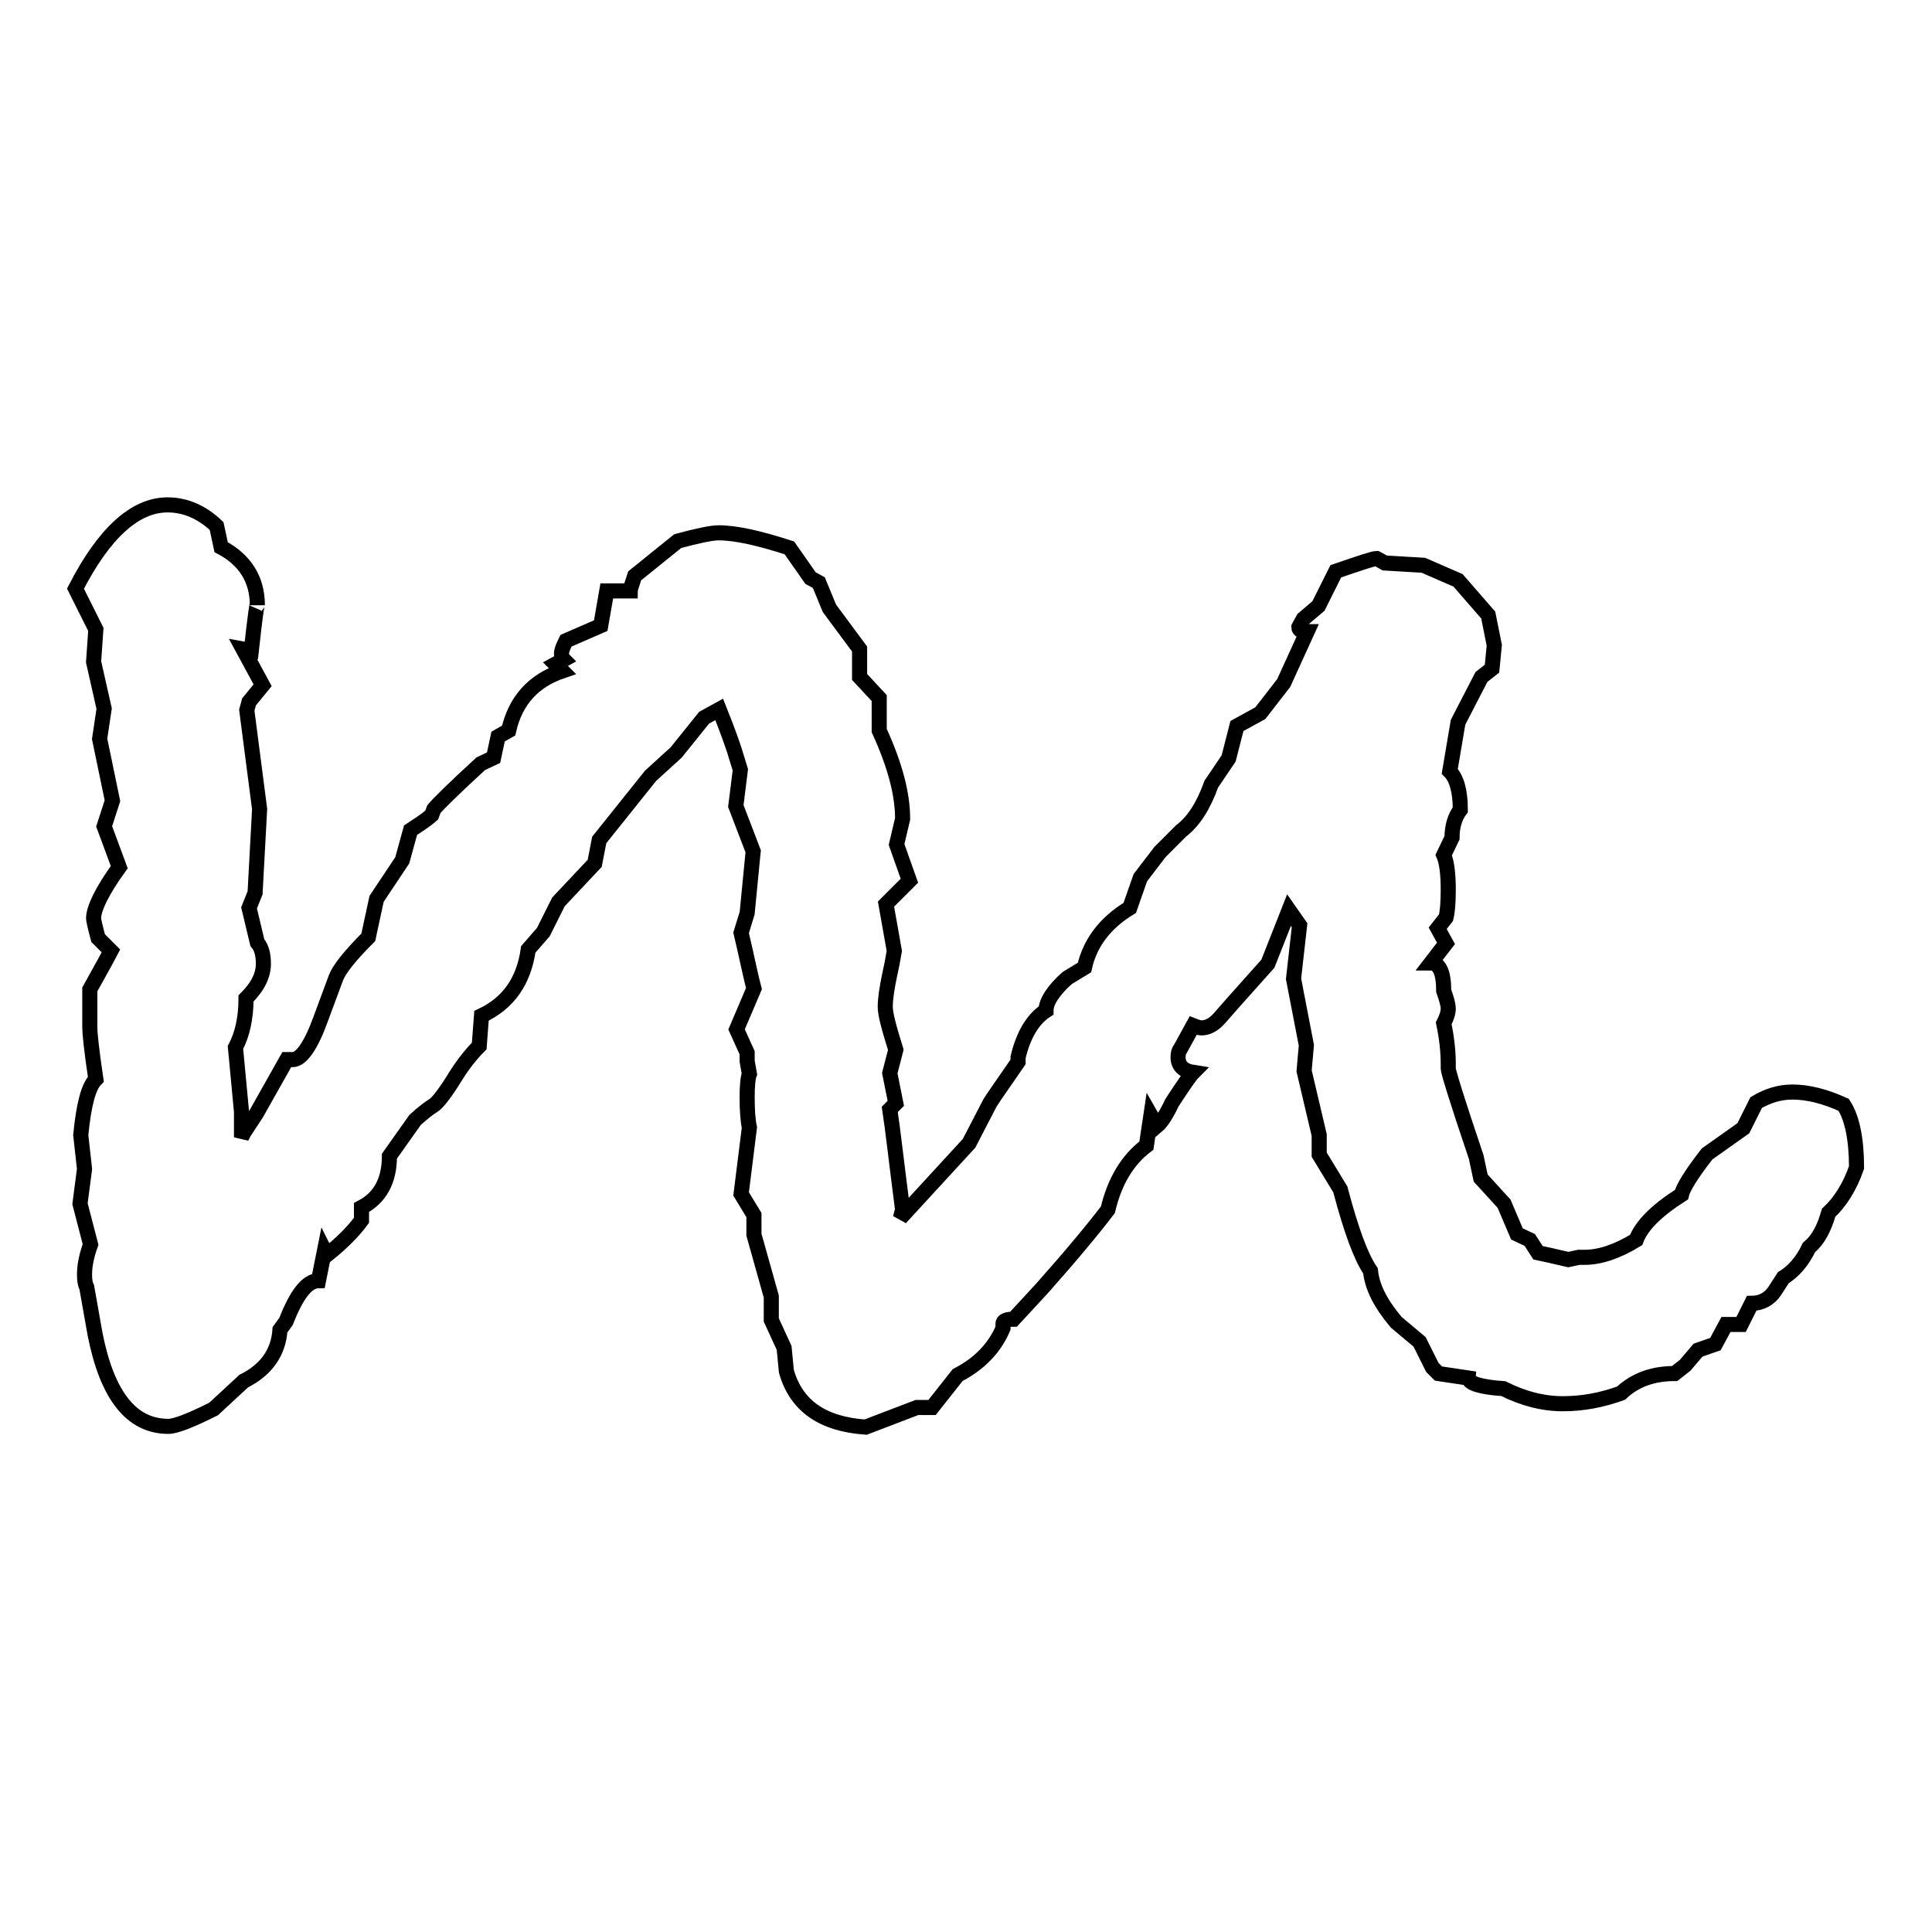 <?xml version="1.0" encoding="utf-8"?>
<!-- Svg Vector Icons : http://www.onlinewebfonts.com/icon -->
<!DOCTYPE svg PUBLIC "-//W3C//DTD SVG 1.1//EN" "http://www.w3.org/Graphics/SVG/1.1/DTD/svg11.dtd">
<svg version="1.1" xmlns="http://www.w3.org/2000/svg" xmlns:xlink="http://www.w3.org/1999/xlink" x="0px" y="0px" viewBox="0 0 256 256" enable-background="new 0 0 256 256" xml:space="preserve">
<g><g><path stroke-width="2" fill-opacity="0" stroke="#000000"  d="M246,154.7c-0.9,2.6-2.2,4.6-3.7,6c-0.6,2.1-1.4,3.6-2.6,4.6c-0.9,1.9-2.1,3.2-3.4,4l-1.1,1.7c-0.7,1.1-1.8,1.7-3.1,1.7l-1.4,2.8h-2l-1.4,2.6l-2.3,0.8l-1.7,2l-1.4,1.1c-2.8,0-5.2,0.8-7.1,2.6c-2.5,0.9-5,1.4-7.7,1.4s-5.3-0.7-7.9-2c-3-0.2-4.6-0.7-4.6-1.4l-4-0.6l-0.8-0.8l-1.7-3.4l-3.1-2.6c-2.1-2.5-3.2-4.7-3.4-6.8c-1.3-1.9-2.6-5.5-4-10.8l-2.8-4.6v-2.6l-2-8.5l0.3-3.4l-1.7-8.8l0.8-7.1l-1.4-2l-2.8,7.1c-3.6,4-5.7,6.4-6.4,7.2c-0.7,0.8-1.5,1.3-2.4,1.3c-0.2,0-0.6-0.1-1.1-0.3l-1.7,3.1c-0.2,0.2-0.3,0.6-0.3,1.1c0,1.1,0.7,1.8,2,2c-0.4,0.4-1.3,1.7-2.8,4c-0.7,1.5-1.4,2.6-2,3.1l-0.8-1.4l-0.6,4c-2.5,1.9-4.2,4.7-5.1,8.5c-1.9,2.5-4.8,6-8.8,10.5l-3.7,4c-0.9,0-1.4,0.2-1.4,0.6v0.6c-1.1,2.6-3.1,4.7-6,6.2l-3.4,4.3h-2l-6.8,2.6c-5.7-0.4-9.2-2.8-10.5-7.4l-0.3-3.1l-1.7-3.7v-3.1l-2.3-8.2v-2.6l-1.7-2.8l1.1-8.8c-0.2-0.9-0.3-2.3-0.3-4c0-1.5,0.1-2.6,0.3-3.1l-0.3-1.7v-1.1l-1.4-3.1l2.3-5.4c-0.4-1.5-0.9-4-1.7-7.4l0.8-2.6l0.8-8.2l-2.3-6l0.6-4.8l-0.8-2.6c-0.2-0.6-0.8-2.4-2-5.4l-2,1.1l-3.7,4.6l-3.4,3.1l-6.8,8.5l-0.6,3.1l-4.8,5.1l-2,4l-2,2.3c-0.6,4.2-2.6,7.1-6.2,8.8l-0.3,4c-1.1,1.1-2.3,2.6-3.5,4.6c-1.2,1.9-2.1,3-2.6,3.3c-0.5,0.3-1.3,0.9-2.4,1.9l-3.4,4.8c0,3.2-1.2,5.5-3.7,6.8v1.7c-1.1,1.5-2.6,3-4.6,4.6l-0.3-0.6l-0.8,4c-1.5,0-2.9,1.8-4.3,5.4l-0.8,1.1c-0.2,3-1.8,5.3-4.8,6.8l-4,3.7c-3,1.5-5,2.3-6,2.3c-4.9,0-8.1-4.1-9.7-12.2l-1.1-6.2c-0.2-0.4-0.3-0.9-0.3-1.7c0-1.3,0.3-2.6,0.8-4l-1.4-5.4l0.6-4.6l-0.5-4.5c0.4-4,1-6.4,2-7.4c-0.6-4-0.8-6.2-0.8-6.8v-5.1c0.7-1.3,1.7-3,2.8-5.1l-1.7-1.7c-0.4-1.5-0.6-2.4-0.6-2.6c0-1.3,1.1-3.6,3.4-6.8l-2-5.4l1.1-3.4l-1.7-8.2l0.6-4l-1.4-6.2l0.3-4.3L10,78c3.8-7.4,7.9-11.1,12.2-11.1c2.3,0,4.5,0.9,6.5,2.8l0.6,2.8c3.2,1.7,4.8,4.3,4.8,7.7c0-0.6-0.3,1.4-0.8,6L32.2,86l2.6,4.8L33,93l-0.3,1.1l1.7,13.1l-0.6,11.1l-0.8,2l1.1,4.6c0.6,0.7,0.8,1.7,0.8,2.8c0,1.5-0.7,3-2.3,4.6c0,2.6-0.5,4.8-1.4,6.5l0.8,8.5v3.4l0.3-0.6l1.7-2.6l4-7.1h0.8c1.1,0,2.4-1.8,3.7-5.4l2-5.4c0.4-1.1,1.8-2.9,4.3-5.4l1.1-5.1l3.4-5.1l1.1-4c0.9-0.6,1.9-1.2,2.8-2l0.3-0.8c0.6-0.7,2.6-2.7,6.2-6l1.7-0.8l0.6-2.8l1.4-0.8c0.9-4,3.3-6.6,7.1-7.9L73.6,88l1.1-0.6c-0.2-0.2-0.3-0.5-0.3-0.8c0-0.4,0.2-0.9,0.6-1.7l4.6-2l0.8-4.6h3.1c0-0.2,0.2-0.8,0.6-2l5.7-4.6c2.6-0.7,4.5-1.1,5.4-1.1c2.3,0,5.4,0.7,9.4,2l2.8,4l1.1,0.6l1.4,3.4l4,5.4v3.7l2.6,2.8v4.3c2.1,4.6,3.1,8.4,3.1,11.7l-0.8,3.4l1.7,4.8l-3.1,3.1l1.1,6.2l-0.3,1.7l-0.3,1.4c-0.4,1.9-0.6,3.3-0.6,4.3s0.5,2.8,1.4,5.7l-0.8,3.1l0.8,4l-0.8,0.8c0.4,2.6,0.9,7.1,1.7,13.3l-0.3,1.1l9.1-9.9l2.8-5.4c0.7-1.1,2-2.9,3.7-5.4v-0.6c0.7-3,2-5.1,3.7-6.2c0-1.1,0.9-2.6,2.8-4.3l2.3-1.4c0.7-3.2,2.7-5.9,6-7.9l1.4-4l2.6-3.4l2.8-2.8c1.7-1.3,3-3.4,4-6.2l2.3-3.4l1.1-4.3l3.1-1.7l3.1-4l3.1-6.8c-0.7,0-1.1-0.2-1.1-0.6c0,0,0.2-0.4,0.6-1.1l2-1.7l2.3-4.6c3.2-1.1,5-1.7,5.4-1.7c0,0,0.4,0.2,1.1,0.6l5.1,0.3l4.6,2l4,4.6l0.8,4l-0.3,3.1l-1.4,1.1l-3.1,6l-1.1,6.5c0.9,0.9,1.4,2.6,1.4,5.1c-0.7,0.9-1.1,2.2-1.1,3.7l-1.1,2.3c0.4,0.9,0.6,2.5,0.6,4.6c0,1.7-0.1,2.9-0.3,3.7l-1.1,1.4l1.1,2l-2,2.6c1.1,0,1.7,1.2,1.7,3.7c0.4,1.1,0.6,1.9,0.6,2.3c0,0.6-0.2,1.2-0.6,2c0.4,1.9,0.6,3.7,0.6,5.4v0.6c0,0.4,1.2,4.3,3.7,11.7l0.6,2.8l3.1,3.4l1.7,4l1.7,0.8l1.1,1.7l1.4,0.3l2.6,0.6l1.4-0.3h0.8c1.9,0,4.2-0.7,6.8-2.3c0.7-1.9,2.7-3.9,6-6c0.2-0.9,1.3-2.7,3.4-5.4l4.8-3.4l1.7-3.4c1.5-0.9,3.1-1.4,4.8-1.4c2.1,0,4.4,0.6,6.8,1.7C245.4,148.1,246,150.9,246,154.7L246,154.7z"/></g></g>
</svg>